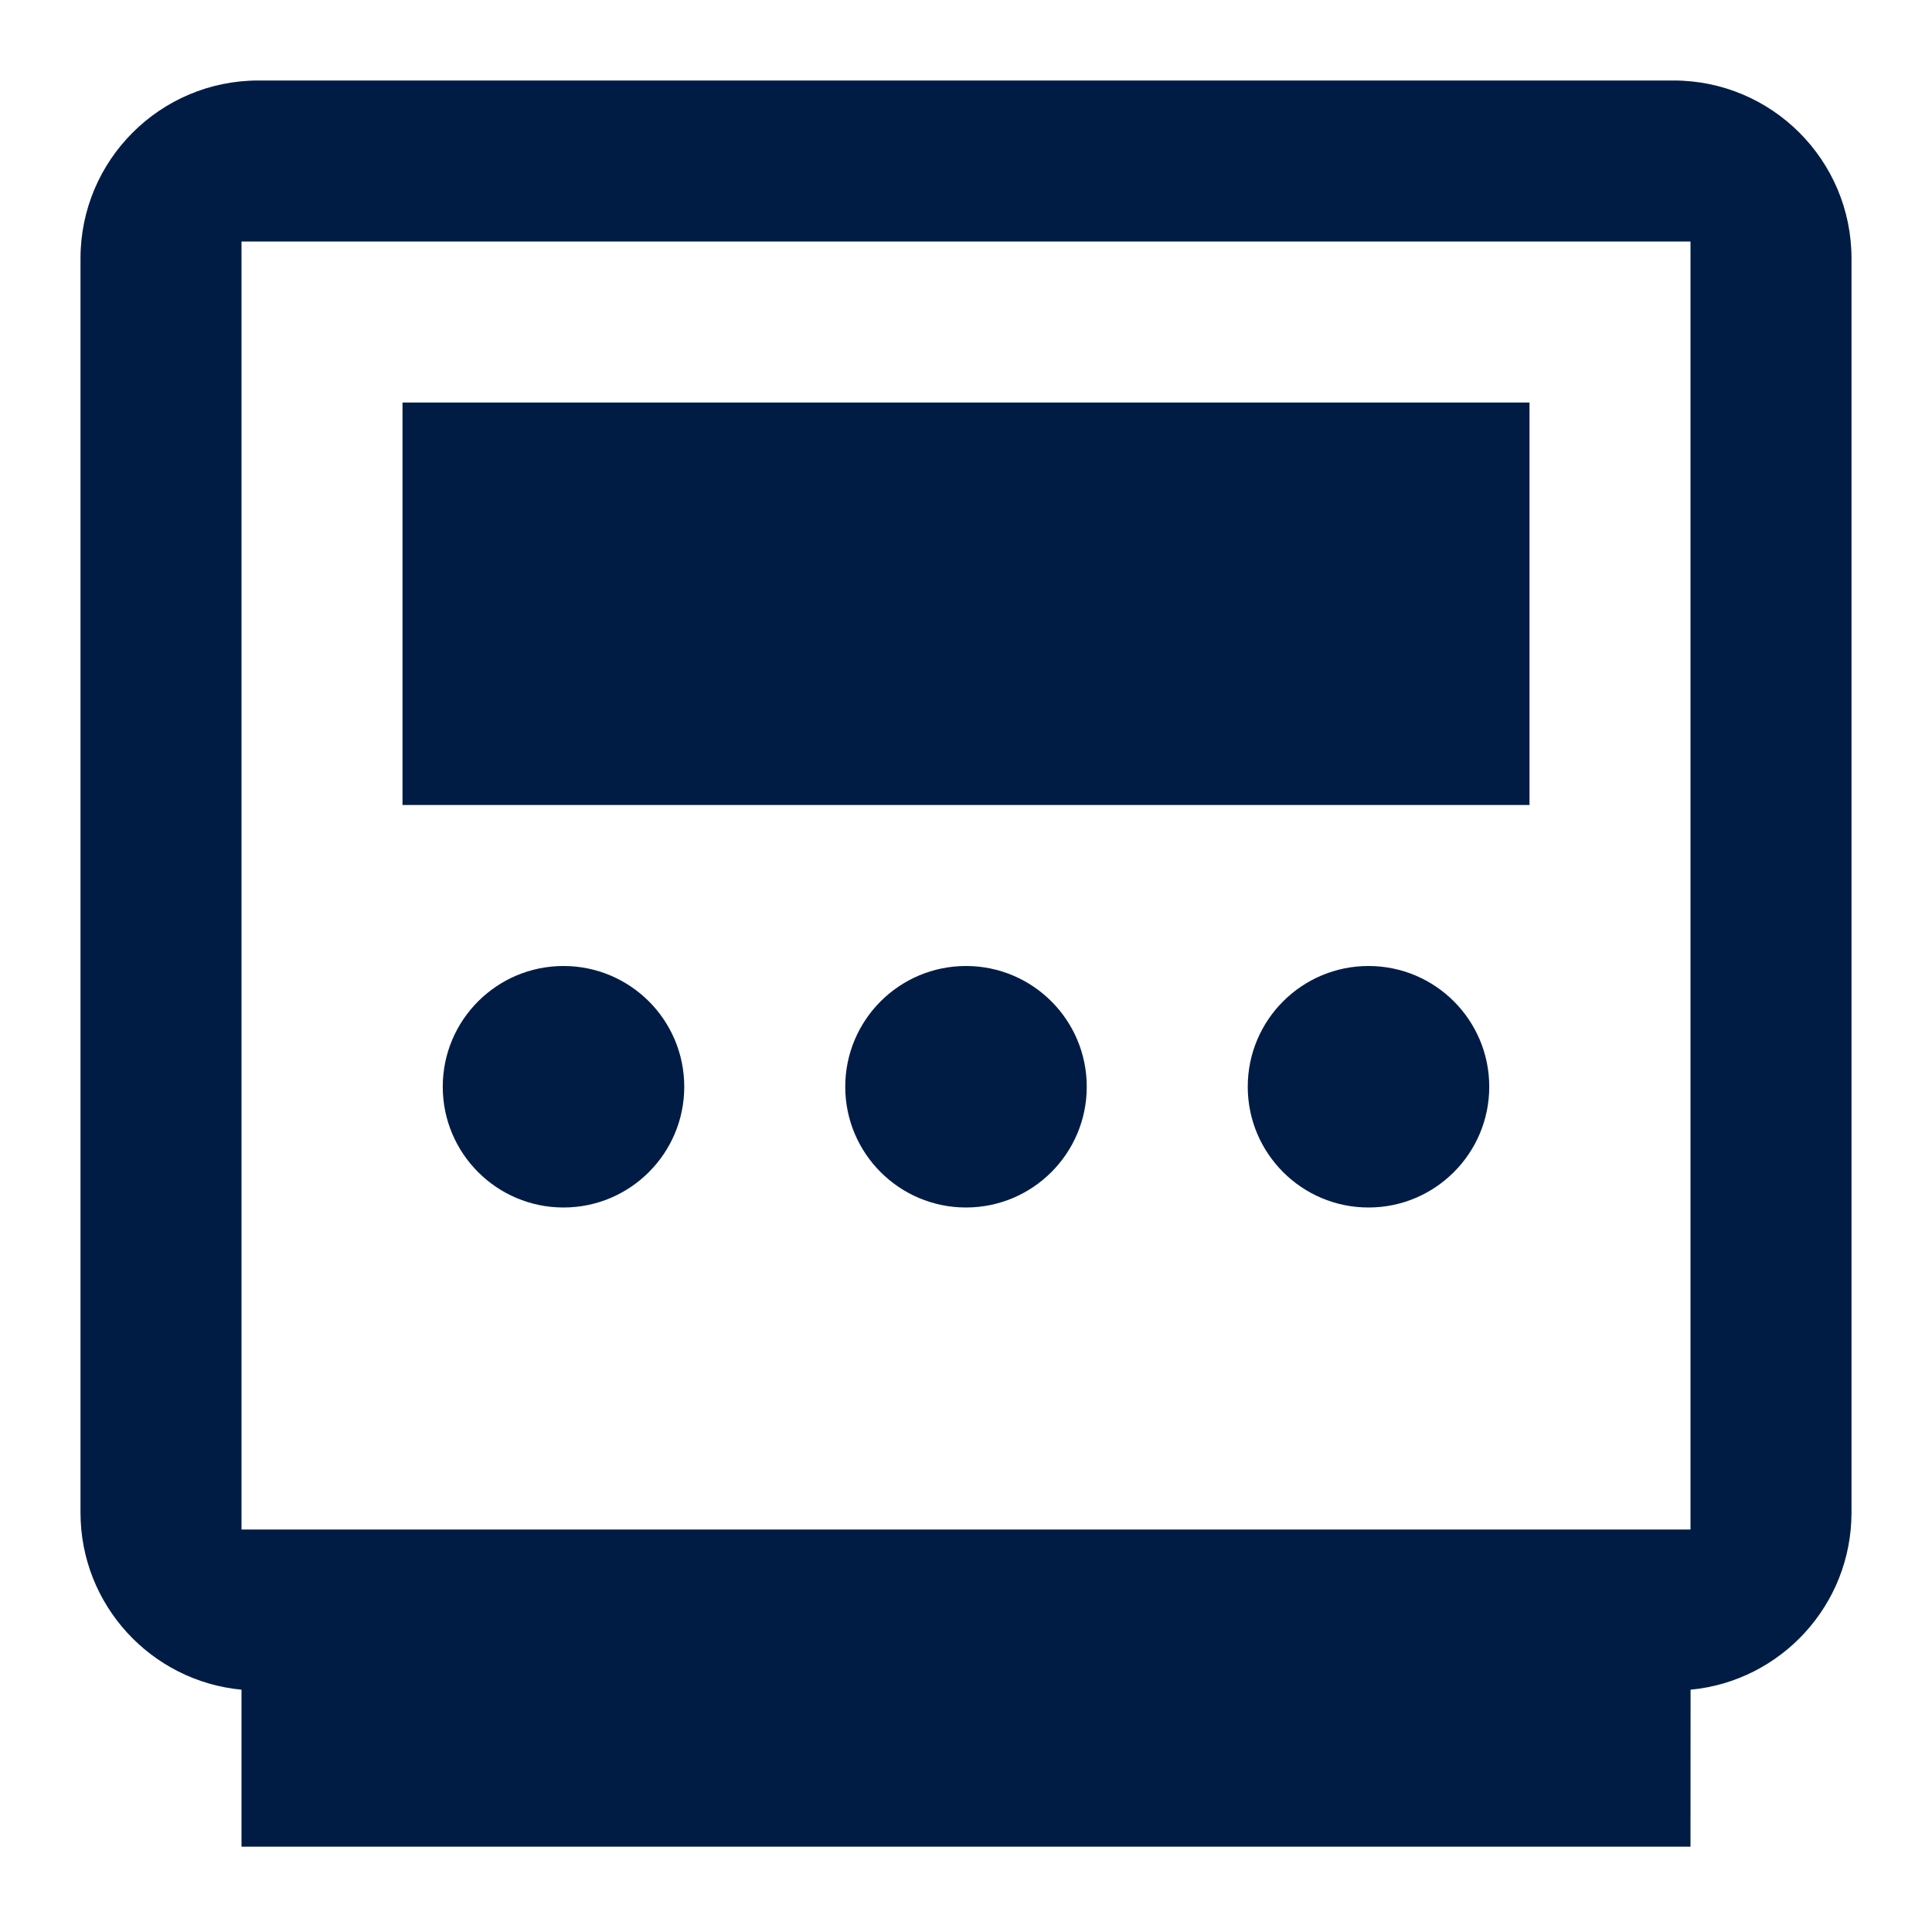 <svg class="quick-links__icon" width="24" height="24" viewBox="0 0 24 24" version="1.1" xmlns="http://www.w3.org/2000/svg" xmlns:xlink="http://www.w3.org/1999/xlink"><title></title><path fill="#001c45" d="M20.79,1c1.22,0,2.21.99,2.21,2.21v15.58c0,1.149-.878,2.094-1.999,2.2l-.001,1.95H3v-1.95c-1.122-.106-2-1.051-2-2.2V3.21c0-1.22.99-2.21,2.21-2.21h17.58ZM21,3H3v16h18V3ZM7,12c.828,0,1.5.671,1.5,1.5,0,.828-.672,1.5-1.5,1.5s-1.5-.672-1.5-1.5c0-.829.672-1.5,1.5-1.5ZM12,12c.828,0,1.5.671,1.5,1.5,0,.828-.672,1.5-1.5,1.5s-1.5-.672-1.5-1.5c0-.829.672-1.5,1.5-1.5ZM17,12c.828,0,1.5.671,1.5,1.5,0,.828-.672,1.5-1.5,1.5s-1.5-.672-1.5-1.5c0-.829.672-1.5,1.5-1.5ZM19,5v5H5v-5h14Z"></path></svg>